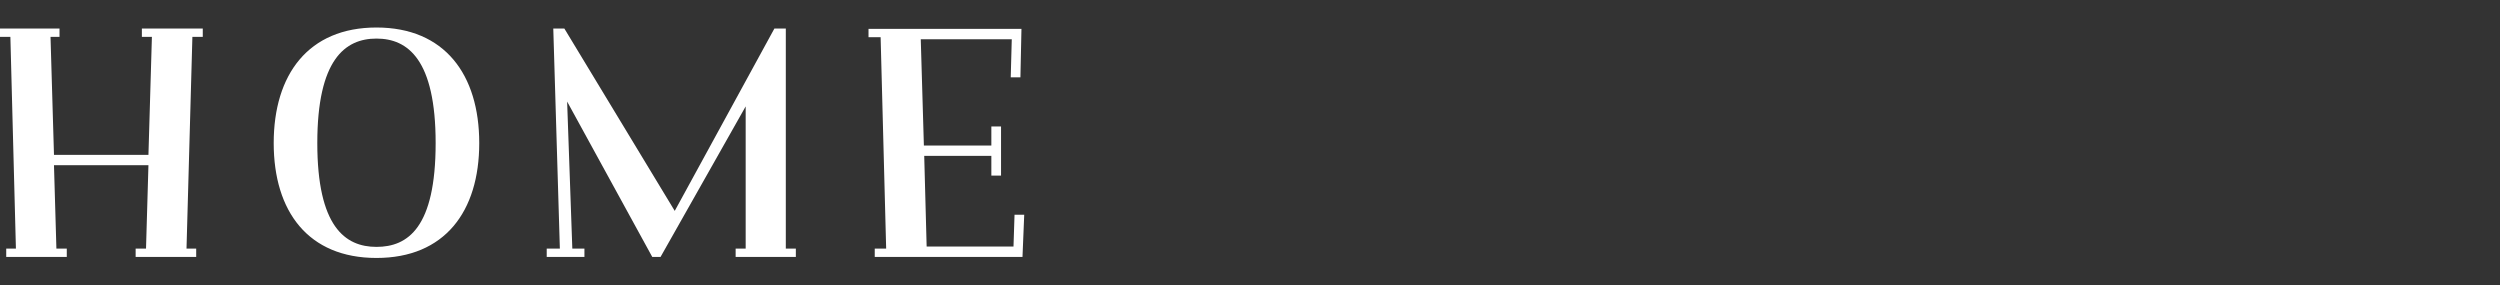 <svg xmlns="http://www.w3.org/2000/svg" id="menu" viewBox="0 0 289 33"><rect x="0" y="0" width="289" height="33" fill="#333333" stroke="none"/><path d="M.72,28.74h1.12L1.2,4.26H0v-.96h6.88v.96h-1.04l.4,13.64h10.92l.4-13.64h-1.16v-.96h7.04v.96h-1.2l-.68,24.48h1.12v.96h-7v-.96h1.2l.28-9.64H6.24l.28,9.64h1.2v.96H.72v-.96Z" style="fill:#fff;"></path><path d="M31.64,16.54c0-7.92,4-13.36,11.88-13.36s11.88,5.44,11.88,13.36-4,13.28-11.88,13.28-11.88-5.36-11.88-13.28ZM50.36,16.54c0-9.64-3.2-12.08-6.84-12.08s-6.84,2.44-6.84,12.08,3.2,12,6.84,12,6.84-2.24,6.84-12Z" style="fill:#fff;"></path><path d="M63.2,28.74h1.52l-.76-25.44h1.28l12.76,21.08,11.52-21.08h1.32v25.44h1.16v.96h-6.96v-.96h1.16V12.3l-9.84,17.4h-.96l-9.84-17.96.6,17h1.4v.96h-4.36v-.96Z" style="fill:#fff;"></path><path d="M101.12,28.74h1.32l-.64-24.44h-1.4v-.96h17.68l-.12,5.6h-1.12l.12-4.4h-10.52l.36,12.28h7.8v-2.2h1.12v5.68h-1.12v-2.28h-7.76l.28,10.48h10.04l.12-3.68h1.12l-.2,4.88h-17.08v-.96Z" style="fill:#fff;"></path></svg>